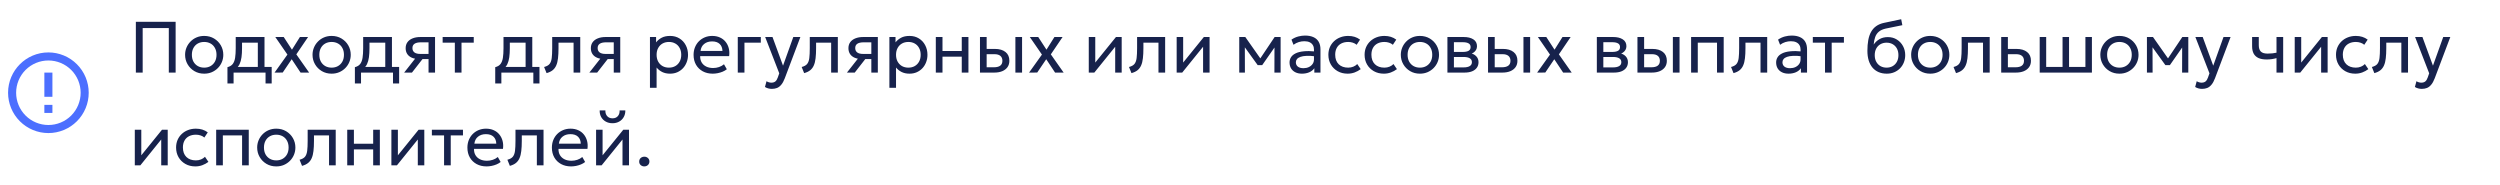 <?xml version="1.0" encoding="UTF-8"?> <svg xmlns="http://www.w3.org/2000/svg" width="620" height="46" viewBox="0 0 620 46" fill="none"><path d="M11 26H13V28H11V26ZM11 18H13V24H11V18ZM12 13C6.47 13 2 17.5 2 23C2 25.652 3.054 28.196 4.929 30.071C5.858 31 6.96 31.736 8.173 32.239C9.386 32.741 10.687 33 12 33C14.652 33 17.196 31.946 19.071 30.071C20.946 28.196 22 25.652 22 23C22 21.687 21.741 20.386 21.239 19.173C20.736 17.96 20 16.858 19.071 15.929C18.142 15 17.04 14.264 15.827 13.761C14.614 13.259 13.313 13 12 13ZM12 31C9.878 31 7.843 30.157 6.343 28.657C4.843 27.157 4 25.122 4 23C4 20.878 4.843 18.843 6.343 17.343C7.843 15.843 9.878 15 12 15C14.122 15 16.157 15.843 17.657 17.343C19.157 18.843 20 20.878 20 23C20 25.122 19.157 27.157 17.657 28.657C16.157 30.157 14.122 31 12 31Z" fill="#0033FF" fill-opacity="0.7"></path><path d="M33.692 18V5.4H43.556V18H41.864V6.957H35.384V18H33.692ZM50.636 18.27C49.724 18.27 48.911 18.057 48.197 17.631C47.483 17.205 46.922 16.638 46.514 15.93C46.106 15.222 45.902 14.442 45.902 13.59C45.902 12.96 46.019 12.363 46.253 11.799C46.487 11.235 46.817 10.737 47.243 10.305C47.669 9.867 48.17 9.525 48.746 9.279C49.322 9.033 49.952 8.91 50.636 8.91C51.554 8.91 52.37 9.123 53.084 9.549C53.798 9.975 54.359 10.542 54.767 11.25C55.175 11.958 55.379 12.738 55.379 13.59C55.379 14.22 55.262 14.817 55.028 15.381C54.794 15.945 54.464 16.443 54.038 16.875C53.612 17.307 53.111 17.649 52.535 17.901C51.959 18.147 51.326 18.27 50.636 18.27ZM50.636 16.776C51.23 16.776 51.755 16.647 52.211 16.389C52.673 16.125 53.036 15.756 53.3 15.282C53.564 14.802 53.696 14.238 53.696 13.59C53.696 12.936 53.564 12.372 53.3 11.898C53.042 11.418 52.682 11.049 52.22 10.791C51.758 10.533 51.23 10.404 50.636 10.404C50.042 10.404 49.514 10.533 49.052 10.791C48.596 11.049 48.236 11.418 47.972 11.898C47.714 12.372 47.585 12.936 47.585 13.59C47.585 14.238 47.714 14.802 47.972 15.282C48.236 15.756 48.599 16.125 49.061 16.389C49.523 16.647 50.048 16.776 50.636 16.776ZM63.94 18V10.584H60.025V11.943C60.025 12.789 59.98 13.542 59.89 14.202C59.8 14.856 59.641 15.423 59.413 15.903C59.185 16.377 58.864 16.767 58.45 17.073C58.042 17.379 57.517 17.604 56.875 17.748L56.407 16.659C56.989 16.509 57.424 16.248 57.712 15.876C58.006 15.498 58.204 14.988 58.306 14.346C58.408 13.698 58.459 12.897 58.459 11.943V9.18H65.596V18H63.94ZM56.407 20.7V16.659L57.532 16.776L57.784 16.596H67.378V20.7H65.857V18H57.928V20.7H56.407ZM68.086 18.009L71.281 13.536L68.275 9.18H70.363L72.406 12.321L74.377 9.18H76.402L73.486 13.482L76.663 18H74.539L72.343 14.688L70.111 17.991L68.086 18.009ZM82.241 18.27C81.329 18.27 80.516 18.057 79.802 17.631C79.088 17.205 78.527 16.638 78.119 15.93C77.711 15.222 77.507 14.442 77.507 13.59C77.507 12.96 77.624 12.363 77.858 11.799C78.092 11.235 78.422 10.737 78.848 10.305C79.274 9.867 79.775 9.525 80.351 9.279C80.927 9.033 81.557 8.91 82.241 8.91C83.159 8.91 83.975 9.123 84.689 9.549C85.403 9.975 85.964 10.542 86.372 11.25C86.78 11.958 86.984 12.738 86.984 13.59C86.984 14.22 86.867 14.817 86.633 15.381C86.399 15.945 86.069 16.443 85.643 16.875C85.217 17.307 84.716 17.649 84.14 17.901C83.564 18.147 82.931 18.27 82.241 18.27ZM82.241 16.776C82.835 16.776 83.36 16.647 83.816 16.389C84.278 16.125 84.641 15.756 84.905 15.282C85.169 14.802 85.301 14.238 85.301 13.59C85.301 12.936 85.169 12.372 84.905 11.898C84.647 11.418 84.287 11.049 83.825 10.791C83.363 10.533 82.835 10.404 82.241 10.404C81.647 10.404 81.119 10.533 80.657 10.791C80.201 11.049 79.841 11.418 79.577 11.898C79.319 12.372 79.19 12.936 79.19 13.59C79.19 14.238 79.319 14.802 79.577 15.282C79.841 15.756 80.204 16.125 80.666 16.389C81.128 16.647 81.653 16.776 82.241 16.776ZM95.546 18V10.584H91.631V11.943C91.631 12.789 91.586 13.542 91.496 14.202C91.406 14.856 91.247 15.423 91.019 15.903C90.791 16.377 90.47 16.767 90.056 17.073C89.648 17.379 89.123 17.604 88.481 17.748L88.013 16.659C88.595 16.509 89.03 16.248 89.318 15.876C89.612 15.498 89.81 14.988 89.912 14.346C90.014 13.698 90.065 12.897 90.065 11.943V9.18H97.202V18H95.546ZM88.013 20.7V16.659L89.138 16.776L89.39 16.596H98.984V20.7H97.463V18H89.534V20.7H88.013ZM100.232 18L103.733 13.545L104.048 14.643C103.292 14.649 102.659 14.541 102.149 14.319C101.639 14.097 101.252 13.785 100.988 13.383C100.73 12.975 100.601 12.498 100.601 11.952C100.601 11.37 100.751 10.872 101.051 10.458C101.357 10.044 101.783 9.729 102.329 9.513C102.881 9.291 103.523 9.18 104.255 9.18H107.891V18H106.28V10.494H104.399C103.697 10.494 103.169 10.611 102.815 10.845C102.461 11.079 102.284 11.436 102.284 11.916C102.284 12.39 102.449 12.753 102.779 13.005C103.109 13.251 103.595 13.374 104.237 13.374H106.532V14.643H104.786L102.167 18H100.232ZM112.8 18V10.584H109.776V9.18H117.489V10.584H114.456V18H112.8ZM130.35 18V10.584H126.435V11.943C126.435 12.789 126.39 13.542 126.3 14.202C126.21 14.856 126.051 15.423 125.823 15.903C125.595 16.377 125.274 16.767 124.86 17.073C124.452 17.379 123.927 17.604 123.285 17.748L122.817 16.659C123.399 16.509 123.834 16.248 124.122 15.876C124.416 15.498 124.614 14.988 124.716 14.346C124.818 13.698 124.869 12.897 124.869 11.943V9.18H132.006V18H130.35ZM122.817 20.7V16.659L123.942 16.776L124.194 16.596H133.788V20.7H132.267V18H124.338V20.7H122.817ZM135.55 18.135L134.938 16.614C135.556 16.458 136.006 16.209 136.288 15.867C136.57 15.519 136.75 15.03 136.828 14.4C136.906 13.77 136.945 12.951 136.945 11.943V9.18H143.902V18H142.246V10.584H138.511V11.943C138.511 12.903 138.469 13.737 138.385 14.445C138.307 15.147 138.16 15.741 137.944 16.227C137.734 16.713 137.434 17.112 137.044 17.424C136.66 17.73 136.162 17.967 135.55 18.135ZM146.163 18L149.664 13.545L149.979 14.643C149.223 14.649 148.59 14.541 148.08 14.319C147.57 14.097 147.183 13.785 146.919 13.383C146.661 12.975 146.532 12.498 146.532 11.952C146.532 11.37 146.682 10.872 146.982 10.458C147.288 10.044 147.714 9.729 148.26 9.513C148.812 9.291 149.454 9.18 150.186 9.18H153.822V18H152.211V10.494H150.33C149.628 10.494 149.1 10.611 148.746 10.845C148.392 11.079 148.215 11.436 148.215 11.916C148.215 12.39 148.38 12.753 148.71 13.005C149.04 13.251 149.526 13.374 150.168 13.374H152.463V14.643H150.717L148.098 18H146.163ZM161.189 21.78V9.18H162.71V10.503C163.076 10.035 163.535 9.654 164.087 9.36C164.645 9.06 165.347 8.91 166.193 8.91C167.069 8.91 167.84 9.117 168.506 9.531C169.172 9.939 169.691 10.497 170.063 11.205C170.441 11.913 170.63 12.708 170.63 13.59C170.63 14.232 170.522 14.838 170.306 15.408C170.096 15.972 169.793 16.47 169.397 16.902C169.001 17.328 168.53 17.664 167.984 17.91C167.444 18.15 166.841 18.27 166.175 18.27C165.431 18.27 164.78 18.132 164.222 17.856C163.67 17.574 163.208 17.205 162.836 16.749V21.78H161.189ZM165.896 16.776C166.49 16.776 167.015 16.647 167.471 16.389C167.933 16.125 168.293 15.756 168.551 15.282C168.815 14.802 168.947 14.238 168.947 13.59C168.947 12.936 168.815 12.372 168.551 11.898C168.293 11.418 167.933 11.049 167.471 10.791C167.015 10.533 166.49 10.404 165.896 10.404C165.302 10.404 164.774 10.533 164.312 10.791C163.856 11.049 163.496 11.418 163.232 11.898C162.968 12.372 162.836 12.936 162.836 13.59C162.836 14.238 162.968 14.802 163.232 15.282C163.496 15.756 163.856 16.125 164.312 16.389C164.774 16.647 165.302 16.776 165.896 16.776ZM176.759 18.27C175.823 18.27 174.998 18.075 174.284 17.685C173.57 17.295 173.012 16.752 172.61 16.056C172.208 15.354 172.007 14.538 172.007 13.608C172.007 12.936 172.121 12.312 172.349 11.736C172.583 11.16 172.907 10.662 173.321 10.242C173.741 9.822 174.23 9.495 174.788 9.261C175.352 9.027 175.964 8.91 176.624 8.91C177.338 8.91 177.974 9.036 178.532 9.288C179.096 9.54 179.561 9.894 179.927 10.35C180.299 10.8 180.566 11.331 180.728 11.943C180.89 12.549 180.923 13.209 180.827 13.923H173.645C173.627 14.511 173.747 15.027 174.005 15.471C174.263 15.909 174.635 16.251 175.121 16.497C175.613 16.743 176.195 16.866 176.867 16.866C177.359 16.866 177.839 16.788 178.307 16.632C178.775 16.476 179.189 16.245 179.549 15.939L180.251 17.172C179.963 17.406 179.621 17.607 179.225 17.775C178.835 17.937 178.427 18.06 178.001 18.144C177.575 18.228 177.161 18.27 176.759 18.27ZM173.735 12.636H179.171C179.147 11.892 178.916 11.313 178.478 10.899C178.04 10.479 177.413 10.269 176.597 10.269C175.805 10.269 175.151 10.479 174.635 10.899C174.119 11.313 173.819 11.892 173.735 12.636ZM182.968 18V9.18H188.683V10.584H184.624V18H182.968ZM191.419 22.041C191.131 22.041 190.846 22.005 190.564 21.933C190.282 21.867 189.997 21.747 189.709 21.573L190.096 20.142C190.282 20.262 190.483 20.352 190.699 20.412C190.915 20.472 191.107 20.502 191.275 20.502C191.719 20.502 192.064 20.394 192.31 20.178C192.556 19.962 192.754 19.632 192.904 19.188L193.255 18.18L189.763 9.18H191.581L194.191 16.29L196.738 9.18H198.493L194.632 19.404C194.368 20.1 194.074 20.637 193.75 21.015C193.432 21.399 193.081 21.666 192.697 21.816C192.313 21.966 191.887 22.041 191.419 22.041ZM199.429 18.135L198.817 16.614C199.435 16.458 199.885 16.209 200.167 15.867C200.449 15.519 200.629 15.03 200.707 14.4C200.785 13.77 200.824 12.951 200.824 11.943V9.18H207.781V18H206.125V10.584H202.39V11.943C202.39 12.903 202.348 13.737 202.264 14.445C202.186 15.147 202.039 15.741 201.823 16.227C201.613 16.713 201.313 17.112 200.923 17.424C200.539 17.73 200.041 17.967 199.429 18.135ZM210.042 18L213.543 13.545L213.858 14.643C213.102 14.649 212.469 14.541 211.959 14.319C211.449 14.097 211.062 13.785 210.798 13.383C210.54 12.975 210.411 12.498 210.411 11.952C210.411 11.37 210.561 10.872 210.861 10.458C211.167 10.044 211.593 9.729 212.139 9.513C212.691 9.291 213.333 9.18 214.065 9.18H217.701V18H216.09V10.494H214.209C213.507 10.494 212.979 10.611 212.625 10.845C212.271 11.079 212.094 11.436 212.094 11.916C212.094 12.39 212.259 12.753 212.589 13.005C212.919 13.251 213.405 13.374 214.047 13.374H216.342V14.643H214.596L211.977 18H210.042ZM220.568 21.78V9.18H222.089V10.503C222.455 10.035 222.914 9.654 223.466 9.36C224.024 9.06 224.726 8.91 225.572 8.91C226.448 8.91 227.219 9.117 227.885 9.531C228.551 9.939 229.07 10.497 229.442 11.205C229.82 11.913 230.009 12.708 230.009 13.59C230.009 14.232 229.901 14.838 229.685 15.408C229.475 15.972 229.172 16.47 228.776 16.902C228.38 17.328 227.909 17.664 227.363 17.91C226.823 18.15 226.22 18.27 225.554 18.27C224.81 18.27 224.159 18.132 223.601 17.856C223.049 17.574 222.587 17.205 222.215 16.749V21.78H220.568ZM225.275 16.776C225.869 16.776 226.394 16.647 226.85 16.389C227.312 16.125 227.672 15.756 227.93 15.282C228.194 14.802 228.326 14.238 228.326 13.59C228.326 12.936 228.194 12.372 227.93 11.898C227.672 11.418 227.312 11.049 226.85 10.791C226.394 10.533 225.869 10.404 225.275 10.404C224.681 10.404 224.153 10.533 223.691 10.791C223.235 11.049 222.875 11.418 222.611 11.898C222.347 12.372 222.215 12.936 222.215 13.59C222.215 14.238 222.347 14.802 222.611 15.282C222.875 15.756 223.235 16.125 223.691 16.389C224.153 16.647 224.681 16.776 225.275 16.776ZM232.081 18V9.18H233.737V12.654H238.516V9.18H240.172V18H238.516V14.058H233.737V18H232.081ZM243.033 18V9.18H244.689V16.686H246.453C247.167 16.686 247.701 16.554 248.055 16.29C248.415 16.02 248.595 15.615 248.595 15.075C248.595 14.547 248.427 14.142 248.091 13.86C247.761 13.578 247.269 13.437 246.615 13.437H244.428V12.132H246.732C247.848 12.132 248.724 12.387 249.36 12.897C250.002 13.401 250.323 14.127 250.323 15.075C250.323 15.693 250.167 16.221 249.855 16.659C249.543 17.091 249.108 17.424 248.55 17.658C247.992 17.886 247.341 18 246.597 18H243.033ZM251.817 18V9.18H253.473V18H251.817ZM255.205 18.009L258.4 13.536L255.394 9.18H257.482L259.525 12.321L261.496 9.18H263.521L260.605 13.482L263.782 18H261.658L259.462 14.688L257.23 17.991L255.205 18.009ZM270.015 18V9.18H271.626V15.516L276.756 9.18H278.178V18H276.567V11.592L271.392 18H270.015ZM280.604 18.135L279.992 16.614C280.61 16.458 281.06 16.209 281.342 15.867C281.624 15.519 281.804 15.03 281.882 14.4C281.96 13.77 281.999 12.951 281.999 11.943V9.18H288.956V18H287.3V10.584H283.565V11.943C283.565 12.903 283.523 13.737 283.439 14.445C283.361 15.147 283.214 15.741 282.998 16.227C282.788 16.713 282.488 17.112 282.098 17.424C281.714 17.73 281.216 17.967 280.604 18.135ZM291.812 18V9.18H293.423V15.516L298.553 9.18H299.975V18H298.364V11.592L293.189 18H291.812ZM307.333 18V9.18H308.782H308.836L312.922 14.994L312.202 15.012L316.108 9.18H317.593V18H316.054L316.072 11.205L316.378 11.34L313.03 16.146H311.905L308.422 11.322L308.719 11.187L308.737 18H307.333ZM322.886 18.27C322.262 18.27 321.719 18.156 321.257 17.928C320.795 17.7 320.438 17.379 320.186 16.965C319.934 16.545 319.808 16.05 319.808 15.48C319.808 15.012 319.928 14.586 320.168 14.202C320.408 13.812 320.786 13.491 321.302 13.239C321.818 12.981 322.487 12.81 323.309 12.726C324.131 12.636 325.124 12.651 326.288 12.771L326.333 13.986C325.433 13.866 324.668 13.821 324.038 13.851C323.408 13.875 322.898 13.959 322.508 14.103C322.118 14.241 321.83 14.427 321.644 14.661C321.464 14.889 321.374 15.147 321.374 15.435C321.374 15.897 321.539 16.26 321.869 16.524C322.205 16.782 322.664 16.911 323.246 16.911C323.744 16.911 324.188 16.821 324.578 16.641C324.974 16.455 325.286 16.2 325.514 15.876C325.748 15.546 325.865 15.165 325.865 14.733V12.267C325.865 11.853 325.772 11.493 325.586 11.187C325.406 10.881 325.139 10.644 324.785 10.476C324.431 10.308 323.996 10.224 323.48 10.224C323.018 10.224 322.559 10.293 322.103 10.431C321.647 10.569 321.209 10.794 320.789 11.106L320.285 9.828C320.831 9.456 321.395 9.195 321.977 9.045C322.559 8.895 323.117 8.82 323.651 8.82C324.461 8.82 325.151 8.949 325.721 9.207C326.291 9.459 326.726 9.84 327.026 10.35C327.326 10.86 327.476 11.496 327.476 12.258V18H325.955V16.92C325.649 17.358 325.226 17.694 324.686 17.928C324.146 18.156 323.546 18.27 322.886 18.27ZM334.216 18.27C333.286 18.27 332.461 18.066 331.741 17.658C331.021 17.25 330.457 16.695 330.049 15.993C329.641 15.285 329.437 14.484 329.437 13.59C329.437 12.912 329.557 12.288 329.797 11.718C330.043 11.148 330.388 10.653 330.832 10.233C331.276 9.813 331.795 9.489 332.389 9.261C332.989 9.027 333.643 8.91 334.351 8.91C334.927 8.91 335.458 8.985 335.944 9.135C336.43 9.285 336.88 9.516 337.294 9.828L336.448 11.106C336.178 10.872 335.863 10.698 335.503 10.584C335.143 10.464 334.762 10.404 334.36 10.404C333.7 10.404 333.127 10.53 332.641 10.782C332.161 11.028 331.789 11.388 331.525 11.862C331.261 12.336 331.129 12.906 331.129 13.572C331.129 14.574 331.417 15.36 331.993 15.93C332.575 16.494 333.361 16.776 334.351 16.776C334.807 16.776 335.233 16.695 335.629 16.533C336.025 16.365 336.349 16.149 336.601 15.885L337.456 17.145C336.994 17.493 336.487 17.769 335.935 17.973C335.383 18.171 334.81 18.27 334.216 18.27ZM343.198 18.27C342.268 18.27 341.443 18.066 340.723 17.658C340.003 17.25 339.439 16.695 339.031 15.993C338.623 15.285 338.419 14.484 338.419 13.59C338.419 12.912 338.539 12.288 338.779 11.718C339.025 11.148 339.37 10.653 339.814 10.233C340.258 9.813 340.777 9.489 341.371 9.261C341.971 9.027 342.625 8.91 343.333 8.91C343.909 8.91 344.44 8.985 344.926 9.135C345.412 9.285 345.862 9.516 346.276 9.828L345.43 11.106C345.16 10.872 344.845 10.698 344.485 10.584C344.125 10.464 343.744 10.404 343.342 10.404C342.682 10.404 342.109 10.53 341.623 10.782C341.143 11.028 340.771 11.388 340.507 11.862C340.243 12.336 340.111 12.906 340.111 13.572C340.111 14.574 340.399 15.36 340.975 15.93C341.557 16.494 342.343 16.776 343.333 16.776C343.789 16.776 344.215 16.695 344.611 16.533C345.007 16.365 345.331 16.149 345.583 15.885L346.438 17.145C345.976 17.493 345.469 17.769 344.917 17.973C344.365 18.171 343.792 18.27 343.198 18.27ZM352.136 18.27C351.224 18.27 350.411 18.057 349.697 17.631C348.983 17.205 348.422 16.638 348.014 15.93C347.606 15.222 347.402 14.442 347.402 13.59C347.402 12.96 347.519 12.363 347.753 11.799C347.987 11.235 348.317 10.737 348.743 10.305C349.169 9.867 349.67 9.525 350.246 9.279C350.822 9.033 351.452 8.91 352.136 8.91C353.054 8.91 353.87 9.123 354.584 9.549C355.298 9.975 355.859 10.542 356.267 11.25C356.675 11.958 356.879 12.738 356.879 13.59C356.879 14.22 356.762 14.817 356.528 15.381C356.294 15.945 355.964 16.443 355.538 16.875C355.112 17.307 354.611 17.649 354.035 17.901C353.459 18.147 352.826 18.27 352.136 18.27ZM352.136 16.776C352.73 16.776 353.255 16.647 353.711 16.389C354.173 16.125 354.536 15.756 354.8 15.282C355.064 14.802 355.196 14.238 355.196 13.59C355.196 12.936 355.064 12.372 354.8 11.898C354.542 11.418 354.182 11.049 353.72 10.791C353.258 10.533 352.73 10.404 352.136 10.404C351.542 10.404 351.014 10.533 350.552 10.791C350.096 11.049 349.736 11.418 349.472 11.898C349.214 12.372 349.085 12.936 349.085 13.59C349.085 14.238 349.214 14.802 349.472 15.282C349.736 15.756 350.099 16.125 350.561 16.389C351.023 16.647 351.548 16.776 352.136 16.776ZM358.96 18V9.18H363.01C363.994 9.18 364.786 9.372 365.386 9.756C365.992 10.14 366.295 10.71 366.295 11.466C366.295 11.802 366.217 12.105 366.061 12.375C365.905 12.645 365.683 12.876 365.395 13.068C365.107 13.254 364.768 13.392 364.378 13.482L364.351 13.122C365.101 13.242 365.674 13.506 366.07 13.914C366.472 14.316 366.673 14.82 366.673 15.426C366.673 15.96 366.532 16.419 366.25 16.803C365.974 17.187 365.578 17.484 365.062 17.694C364.546 17.898 363.931 18 363.217 18H358.96ZM360.571 16.713H362.992C363.64 16.713 364.141 16.605 364.495 16.389C364.855 16.173 365.035 15.849 365.035 15.417C365.035 14.985 364.858 14.664 364.504 14.454C364.15 14.238 363.646 14.13 362.992 14.13H360.319V12.879H362.785C363.397 12.879 363.871 12.786 364.207 12.6C364.543 12.414 364.711 12.105 364.711 11.673C364.711 11.247 364.543 10.941 364.207 10.755C363.877 10.563 363.403 10.467 362.785 10.467H360.571V16.713ZM369.033 18V9.18H370.689V16.686H372.453C373.167 16.686 373.701 16.554 374.055 16.29C374.415 16.02 374.595 15.615 374.595 15.075C374.595 14.547 374.427 14.142 374.091 13.86C373.761 13.578 373.269 13.437 372.615 13.437H370.428V12.132H372.732C373.848 12.132 374.724 12.387 375.36 12.897C376.002 13.401 376.323 14.127 376.323 15.075C376.323 15.693 376.167 16.221 375.855 16.659C375.543 17.091 375.108 17.424 374.55 17.658C373.992 17.886 373.341 18 372.597 18H369.033ZM377.817 18V9.18H379.473V18H377.817ZM381.205 18.009L384.4 13.536L381.394 9.18H383.482L385.525 12.321L387.496 9.18H389.521L386.605 13.482L389.782 18H387.658L385.462 14.688L383.23 17.991L381.205 18.009ZM396.015 18V9.18H400.065C401.049 9.18 401.841 9.372 402.441 9.756C403.047 10.14 403.35 10.71 403.35 11.466C403.35 11.802 403.272 12.105 403.116 12.375C402.96 12.645 402.738 12.876 402.45 13.068C402.162 13.254 401.823 13.392 401.433 13.482L401.406 13.122C402.156 13.242 402.729 13.506 403.125 13.914C403.527 14.316 403.728 14.82 403.728 15.426C403.728 15.96 403.587 16.419 403.305 16.803C403.029 17.187 402.633 17.484 402.117 17.694C401.601 17.898 400.986 18 400.272 18H396.015ZM397.626 16.713H400.047C400.695 16.713 401.196 16.605 401.55 16.389C401.91 16.173 402.09 15.849 402.09 15.417C402.09 14.985 401.913 14.664 401.559 14.454C401.205 14.238 400.701 14.13 400.047 14.13H397.374V12.879H399.84C400.452 12.879 400.926 12.786 401.262 12.6C401.598 12.414 401.766 12.105 401.766 11.673C401.766 11.247 401.598 10.941 401.262 10.755C400.932 10.563 400.458 10.467 399.84 10.467H397.626V16.713ZM406.087 18V9.18H407.743V16.686H409.507C410.221 16.686 410.755 16.554 411.109 16.29C411.469 16.02 411.649 15.615 411.649 15.075C411.649 14.547 411.481 14.142 411.145 13.86C410.815 13.578 410.323 13.437 409.669 13.437H407.482V12.132H409.786C410.902 12.132 411.778 12.387 412.414 12.897C413.056 13.401 413.377 14.127 413.377 15.075C413.377 15.693 413.221 16.221 412.909 16.659C412.597 17.091 412.162 17.424 411.604 17.658C411.046 17.886 410.395 18 409.651 18H406.087ZM414.871 18V9.18H416.527V18H414.871ZM419.394 18V9.18H427.476V18H425.82V10.584H421.05V18H419.394ZM429.913 18.135L429.301 16.614C429.919 16.458 430.369 16.209 430.651 15.867C430.933 15.519 431.113 15.03 431.191 14.4C431.269 13.77 431.308 12.951 431.308 11.943V9.18H438.265V18H436.609V10.584H432.874V11.943C432.874 12.903 432.832 13.737 432.748 14.445C432.67 15.147 432.523 15.741 432.307 16.227C432.097 16.713 431.797 17.112 431.407 17.424C431.023 17.73 430.525 17.967 429.913 18.135ZM443.559 18.27C442.935 18.27 442.392 18.156 441.93 17.928C441.468 17.7 441.111 17.379 440.859 16.965C440.607 16.545 440.481 16.05 440.481 15.48C440.481 15.012 440.601 14.586 440.841 14.202C441.081 13.812 441.459 13.491 441.975 13.239C442.491 12.981 443.16 12.81 443.982 12.726C444.804 12.636 445.797 12.651 446.961 12.771L447.006 13.986C446.106 13.866 445.341 13.821 444.711 13.851C444.081 13.875 443.571 13.959 443.181 14.103C442.791 14.241 442.503 14.427 442.317 14.661C442.137 14.889 442.047 15.147 442.047 15.435C442.047 15.897 442.212 16.26 442.542 16.524C442.878 16.782 443.337 16.911 443.919 16.911C444.417 16.911 444.861 16.821 445.251 16.641C445.647 16.455 445.959 16.2 446.187 15.876C446.421 15.546 446.538 15.165 446.538 14.733V12.267C446.538 11.853 446.445 11.493 446.259 11.187C446.079 10.881 445.812 10.644 445.458 10.476C445.104 10.308 444.669 10.224 444.153 10.224C443.691 10.224 443.232 10.293 442.776 10.431C442.32 10.569 441.882 10.794 441.462 11.106L440.958 9.828C441.504 9.456 442.068 9.195 442.65 9.045C443.232 8.895 443.79 8.82 444.324 8.82C445.134 8.82 445.824 8.949 446.394 9.207C446.964 9.459 447.399 9.84 447.699 10.35C447.999 10.86 448.149 11.496 448.149 12.258V18H446.628V16.92C446.322 17.358 445.899 17.694 445.359 17.928C444.819 18.156 444.219 18.27 443.559 18.27ZM452.603 18V10.584H449.579V9.18H457.292V10.584H454.259V18H452.603ZM467.921 18.27C467.177 18.27 466.508 18.144 465.914 17.892C465.32 17.64 464.813 17.271 464.393 16.785C463.979 16.299 463.661 15.705 463.439 15.003C463.223 14.301 463.115 13.5 463.115 12.6C463.115 11.616 463.187 10.731 463.331 9.945C463.475 9.159 463.709 8.478 464.033 7.902C464.357 7.32 464.783 6.843 465.311 6.471C465.845 6.093 466.499 5.823 467.273 5.661L471.494 4.77L471.782 6.246L467.678 7.083C466.946 7.245 466.373 7.503 465.959 7.857C465.545 8.205 465.242 8.646 465.05 9.18C464.858 9.714 464.732 10.338 464.672 11.052C465.05 10.494 465.53 10.047 466.112 9.711C466.7 9.369 467.39 9.198 468.182 9.198C469.034 9.198 469.781 9.402 470.423 9.81C471.071 10.212 471.578 10.752 471.944 11.43C472.31 12.102 472.493 12.846 472.493 13.662C472.493 14.292 472.385 14.886 472.169 15.444C471.953 16.002 471.641 16.494 471.233 16.92C470.825 17.34 470.342 17.67 469.784 17.91C469.226 18.15 468.605 18.27 467.921 18.27ZM467.876 16.776C468.44 16.776 468.944 16.65 469.388 16.398C469.832 16.14 470.18 15.78 470.432 15.318C470.684 14.856 470.81 14.31 470.81 13.68C470.81 13.044 470.684 12.495 470.432 12.033C470.18 11.571 469.832 11.214 469.388 10.962C468.95 10.71 468.446 10.584 467.876 10.584C467.306 10.584 466.799 10.71 466.355 10.962C465.911 11.214 465.563 11.571 465.311 12.033C465.059 12.495 464.933 13.044 464.933 13.68C464.933 14.31 465.059 14.856 465.311 15.318C465.563 15.78 465.911 16.14 466.355 16.398C466.799 16.65 467.306 16.776 467.876 16.776ZM478.698 18.27C477.786 18.27 476.973 18.057 476.259 17.631C475.545 17.205 474.984 16.638 474.576 15.93C474.168 15.222 473.964 14.442 473.964 13.59C473.964 12.96 474.081 12.363 474.315 11.799C474.549 11.235 474.879 10.737 475.305 10.305C475.731 9.867 476.232 9.525 476.808 9.279C477.384 9.033 478.014 8.91 478.698 8.91C479.616 8.91 480.432 9.123 481.146 9.549C481.86 9.975 482.421 10.542 482.829 11.25C483.237 11.958 483.441 12.738 483.441 13.59C483.441 14.22 483.324 14.817 483.09 15.381C482.856 15.945 482.526 16.443 482.1 16.875C481.674 17.307 481.173 17.649 480.597 17.901C480.021 18.147 479.388 18.27 478.698 18.27ZM478.698 16.776C479.292 16.776 479.817 16.647 480.273 16.389C480.735 16.125 481.098 15.756 481.362 15.282C481.626 14.802 481.758 14.238 481.758 13.59C481.758 12.936 481.626 12.372 481.362 11.898C481.104 11.418 480.744 11.049 480.282 10.791C479.82 10.533 479.292 10.404 478.698 10.404C478.104 10.404 477.576 10.533 477.114 10.791C476.658 11.049 476.298 11.418 476.034 11.898C475.776 12.372 475.647 12.936 475.647 13.59C475.647 14.238 475.776 14.802 476.034 15.282C476.298 15.756 476.661 16.125 477.123 16.389C477.585 16.647 478.11 16.776 478.698 16.776ZM485.091 18.135L484.479 16.614C485.097 16.458 485.547 16.209 485.829 15.867C486.111 15.519 486.291 15.03 486.369 14.4C486.447 13.77 486.486 12.951 486.486 11.943V9.18H493.443V18H491.787V10.584H488.052V11.943C488.052 12.903 488.01 13.737 487.926 14.445C487.848 15.147 487.701 15.741 487.485 16.227C487.275 16.713 486.975 17.112 486.585 17.424C486.201 17.73 485.703 17.967 485.091 18.135ZM496.298 18V9.18H497.954V16.686H499.808C500.522 16.686 501.056 16.554 501.41 16.29C501.77 16.02 501.95 15.615 501.95 15.075C501.95 14.547 501.782 14.142 501.446 13.86C501.116 13.578 500.624 13.437 499.97 13.437H497.693V12.132H500.087C501.203 12.132 502.079 12.387 502.715 12.897C503.357 13.401 503.678 14.127 503.678 15.075C503.678 15.693 503.522 16.221 503.21 16.659C502.898 17.091 502.463 17.424 501.905 17.658C501.347 17.886 500.696 18 499.952 18H496.298ZM505.843 18V9.18H507.454V16.596H511.513V9.18H513.124V16.596H517.183V9.18H518.794V18H505.843ZM525.614 18.27C524.702 18.27 523.889 18.057 523.175 17.631C522.461 17.205 521.9 16.638 521.492 15.93C521.084 15.222 520.88 14.442 520.88 13.59C520.88 12.96 520.997 12.363 521.231 11.799C521.465 11.235 521.795 10.737 522.221 10.305C522.647 9.867 523.148 9.525 523.724 9.279C524.3 9.033 524.93 8.91 525.614 8.91C526.532 8.91 527.348 9.123 528.062 9.549C528.776 9.975 529.337 10.542 529.745 11.25C530.153 11.958 530.357 12.738 530.357 13.59C530.357 14.22 530.24 14.817 530.006 15.381C529.772 15.945 529.442 16.443 529.016 16.875C528.59 17.307 528.089 17.649 527.513 17.901C526.937 18.147 526.304 18.27 525.614 18.27ZM525.614 16.776C526.208 16.776 526.733 16.647 527.189 16.389C527.651 16.125 528.014 15.756 528.278 15.282C528.542 14.802 528.674 14.238 528.674 13.59C528.674 12.936 528.542 12.372 528.278 11.898C528.02 11.418 527.66 11.049 527.198 10.791C526.736 10.533 526.208 10.404 525.614 10.404C525.02 10.404 524.492 10.533 524.03 10.791C523.574 11.049 523.214 11.418 522.95 11.898C522.692 12.372 522.563 12.936 522.563 13.59C522.563 14.238 522.692 14.802 522.95 15.282C523.214 15.756 523.577 16.125 524.039 16.389C524.501 16.647 525.026 16.776 525.614 16.776ZM532.439 18V9.18H533.888H533.942L538.028 14.994L537.308 15.012L541.214 9.18H542.699V18H541.16L541.178 11.205L541.484 11.34L538.136 16.146H537.011L533.528 11.322L533.825 11.187L533.843 18H532.439ZM546.11 22.041C545.822 22.041 545.537 22.005 545.255 21.933C544.973 21.867 544.688 21.747 544.4 21.573L544.787 20.142C544.973 20.262 545.174 20.352 545.39 20.412C545.606 20.472 545.798 20.502 545.966 20.502C546.41 20.502 546.755 20.394 547.001 20.178C547.247 19.962 547.445 19.632 547.595 19.188L547.946 18.18L544.454 9.18H546.272L548.882 16.29L551.429 9.18H553.184L549.323 19.404C549.059 20.1 548.765 20.637 548.441 21.015C548.123 21.399 547.772 21.666 547.388 21.816C547.004 21.966 546.578 22.041 546.11 22.041ZM564.571 18V14.418C564.139 14.532 563.731 14.616 563.347 14.67C562.963 14.724 562.555 14.751 562.123 14.751C561.313 14.751 560.641 14.631 560.107 14.391C559.573 14.145 559.174 13.779 558.91 13.293C558.652 12.807 558.523 12.204 558.523 11.484V9.18H560.179V11.241C560.179 11.913 560.344 12.423 560.674 12.771C561.004 13.119 561.568 13.293 562.366 13.293C562.822 13.293 563.224 13.272 563.572 13.23C563.92 13.188 564.253 13.134 564.571 13.068V9.18H566.227V18H564.571ZM569.089 18V9.18H570.7V15.516L575.83 9.18H577.252V18H575.641V11.592L570.466 18H569.089ZM584.107 18.27C583.177 18.27 582.352 18.066 581.632 17.658C580.912 17.25 580.348 16.695 579.94 15.993C579.532 15.285 579.328 14.484 579.328 13.59C579.328 12.912 579.448 12.288 579.688 11.718C579.934 11.148 580.279 10.653 580.723 10.233C581.167 9.813 581.686 9.489 582.28 9.261C582.88 9.027 583.534 8.91 584.242 8.91C584.818 8.91 585.349 8.985 585.835 9.135C586.321 9.285 586.771 9.516 587.185 9.828L586.339 11.106C586.069 10.872 585.754 10.698 585.394 10.584C585.034 10.464 584.653 10.404 584.251 10.404C583.591 10.404 583.018 10.53 582.532 10.782C582.052 11.028 581.68 11.388 581.416 11.862C581.152 12.336 581.02 12.906 581.02 13.572C581.02 14.574 581.308 15.36 581.884 15.93C582.466 16.494 583.252 16.776 584.242 16.776C584.698 16.776 585.124 16.695 585.52 16.533C585.916 16.365 586.24 16.149 586.492 15.885L587.347 17.145C586.885 17.493 586.378 17.769 585.826 17.973C585.274 18.171 584.701 18.27 584.107 18.27ZM588.837 18.135L588.225 16.614C588.843 16.458 589.293 16.209 589.575 15.867C589.857 15.519 590.037 15.03 590.115 14.4C590.193 13.77 590.232 12.951 590.232 11.943V9.18H597.189V18H595.533V10.584H591.798V11.943C591.798 12.903 591.756 13.737 591.672 14.445C591.594 15.147 591.447 15.741 591.231 16.227C591.021 16.713 590.721 17.112 590.331 17.424C589.947 17.73 589.449 17.967 588.837 18.135ZM600.602 22.041C600.314 22.041 600.029 22.005 599.747 21.933C599.465 21.867 599.18 21.747 598.892 21.573L599.279 20.142C599.465 20.262 599.666 20.352 599.882 20.412C600.098 20.472 600.29 20.502 600.458 20.502C600.902 20.502 601.247 20.394 601.493 20.178C601.739 19.962 601.937 19.632 602.087 19.188L602.438 18.18L598.946 9.18H600.764L603.374 16.29L605.921 9.18H607.676L603.815 19.404C603.551 20.1 603.257 20.637 602.933 21.015C602.615 21.399 602.264 21.666 601.88 21.816C601.496 21.966 601.07 22.041 600.602 22.041ZM33.431 41V32.18H35.042V38.516L40.172 32.18H41.594V41H39.983V34.592L34.808 41H33.431ZM48.449 41.27C47.519 41.27 46.694 41.066 45.974 40.658C45.254 40.25 44.69 39.695 44.282 38.993C43.873 38.285 43.669 37.484 43.669 36.59C43.669 35.912 43.789 35.288 44.029 34.718C44.276 34.148 44.62 33.653 45.065 33.233C45.508 32.813 46.028 32.489 46.621 32.261C47.221 32.027 47.876 31.91 48.584 31.91C49.16 31.91 49.691 31.985 50.176 32.135C50.663 32.285 51.112 32.516 51.526 32.828L50.681 34.106C50.41 33.872 50.096 33.698 49.736 33.584C49.376 33.464 48.995 33.404 48.593 33.404C47.932 33.404 47.359 33.53 46.873 33.782C46.394 34.028 46.022 34.388 45.758 34.862C45.493 35.336 45.361 35.906 45.361 36.572C45.361 37.574 45.65 38.36 46.225 38.93C46.807 39.494 47.593 39.776 48.584 39.776C49.039 39.776 49.465 39.695 49.861 39.533C50.258 39.365 50.581 39.149 50.834 38.885L51.688 40.145C51.227 40.493 50.719 40.769 50.167 40.973C49.615 41.171 49.042 41.27 48.449 41.27ZM53.611 41V32.18H61.693V41H60.037V33.584H55.267V41H53.611ZM68.513 41.27C67.601 41.27 66.788 41.057 66.074 40.631C65.36 40.205 64.799 39.638 64.391 38.93C63.983 38.222 63.779 37.442 63.779 36.59C63.779 35.96 63.896 35.363 64.13 34.799C64.364 34.235 64.694 33.737 65.12 33.305C65.546 32.867 66.047 32.525 66.623 32.279C67.199 32.033 67.829 31.91 68.513 31.91C69.431 31.91 70.247 32.123 70.961 32.549C71.675 32.975 72.236 33.542 72.644 34.25C73.052 34.958 73.256 35.738 73.256 36.59C73.256 37.22 73.139 37.817 72.905 38.381C72.671 38.945 72.341 39.443 71.915 39.875C71.489 40.307 70.988 40.649 70.412 40.901C69.836 41.147 69.203 41.27 68.513 41.27ZM68.513 39.776C69.107 39.776 69.632 39.647 70.088 39.389C70.55 39.125 70.913 38.756 71.177 38.282C71.441 37.802 71.573 37.238 71.573 36.59C71.573 35.936 71.441 35.372 71.177 34.898C70.919 34.418 70.559 34.049 70.097 33.791C69.635 33.533 69.107 33.404 68.513 33.404C67.919 33.404 67.391 33.533 66.929 33.791C66.473 34.049 66.113 34.418 65.849 34.898C65.591 35.372 65.462 35.936 65.462 36.59C65.462 37.238 65.591 37.802 65.849 38.282C66.113 38.756 66.476 39.125 66.938 39.389C67.4 39.647 67.925 39.776 68.513 39.776ZM74.905 41.135L74.293 39.614C74.911 39.458 75.361 39.209 75.643 38.867C75.925 38.519 76.105 38.03 76.183 37.4C76.261 36.77 76.3 35.951 76.3 34.943V32.18H83.257V41H81.601V33.584H77.866V34.943C77.866 35.903 77.824 36.737 77.74 37.445C77.662 38.147 77.515 38.741 77.299 39.227C77.089 39.713 76.789 40.112 76.399 40.424C76.015 40.73 75.517 40.967 74.905 41.135ZM86.113 41V32.18H87.769V35.654H92.548V32.18H94.204V41H92.548V37.058H87.769V41H86.113ZM97.064 41V32.18H98.675V38.516L103.805 32.18H105.227V41H103.616V34.592L98.441 41H97.064ZM110.128 41V33.584H107.104V32.18H114.817V33.584H111.784V41H110.128ZM120.668 41.27C119.732 41.27 118.907 41.075 118.193 40.685C117.479 40.295 116.921 39.752 116.519 39.056C116.117 38.354 115.916 37.538 115.916 36.608C115.916 35.936 116.03 35.312 116.258 34.736C116.492 34.16 116.816 33.662 117.23 33.242C117.65 32.822 118.139 32.495 118.697 32.261C119.261 32.027 119.873 31.91 120.533 31.91C121.247 31.91 121.883 32.036 122.441 32.288C123.005 32.54 123.47 32.894 123.836 33.35C124.208 33.8 124.475 34.331 124.637 34.943C124.799 35.549 124.832 36.209 124.736 36.923H117.554C117.536 37.511 117.656 38.027 117.914 38.471C118.172 38.909 118.544 39.251 119.03 39.497C119.522 39.743 120.104 39.866 120.776 39.866C121.268 39.866 121.748 39.788 122.216 39.632C122.684 39.476 123.098 39.245 123.458 38.939L124.16 40.172C123.872 40.406 123.53 40.607 123.134 40.775C122.744 40.937 122.336 41.06 121.91 41.144C121.484 41.228 121.07 41.27 120.668 41.27ZM117.644 35.636H123.08C123.056 34.892 122.825 34.313 122.387 33.899C121.949 33.479 121.322 33.269 120.506 33.269C119.714 33.269 119.06 33.479 118.544 33.899C118.028 34.313 117.728 34.892 117.644 35.636ZM126.444 41.135L125.832 39.614C126.45 39.458 126.9 39.209 127.182 38.867C127.464 38.519 127.644 38.03 127.722 37.4C127.8 36.77 127.839 35.951 127.839 34.943V32.18H134.796V41H133.14V33.584H129.405V34.943C129.405 35.903 129.363 36.737 129.279 37.445C129.201 38.147 129.054 38.741 128.838 39.227C128.628 39.713 128.328 40.112 127.938 40.424C127.554 40.73 127.056 40.967 126.444 41.135ZM141.621 41.27C140.685 41.27 139.86 41.075 139.146 40.685C138.432 40.295 137.874 39.752 137.472 39.056C137.07 38.354 136.869 37.538 136.869 36.608C136.869 35.936 136.983 35.312 137.211 34.736C137.445 34.16 137.769 33.662 138.183 33.242C138.603 32.822 139.092 32.495 139.65 32.261C140.214 32.027 140.826 31.91 141.486 31.91C142.2 31.91 142.836 32.036 143.394 32.288C143.958 32.54 144.423 32.894 144.789 33.35C145.161 33.8 145.428 34.331 145.59 34.943C145.752 35.549 145.785 36.209 145.689 36.923H138.507C138.489 37.511 138.609 38.027 138.867 38.471C139.125 38.909 139.497 39.251 139.983 39.497C140.475 39.743 141.057 39.866 141.729 39.866C142.221 39.866 142.701 39.788 143.169 39.632C143.637 39.476 144.051 39.245 144.411 38.939L145.113 40.172C144.825 40.406 144.483 40.607 144.087 40.775C143.697 40.937 143.289 41.06 142.863 41.144C142.437 41.228 142.023 41.27 141.621 41.27ZM138.597 35.636H144.033C144.009 34.892 143.778 34.313 143.34 33.899C142.902 33.479 142.275 33.269 141.459 33.269C140.667 33.269 140.013 33.479 139.497 33.899C138.981 34.313 138.681 34.892 138.597 35.636ZM147.829 41V32.18H149.44V38.516L154.57 32.18H155.992V41H154.381V34.592L149.206 41H147.829ZM151.906 30.56C151.264 30.56 150.7 30.422 150.214 30.146C149.728 29.87 149.353 29.495 149.089 29.021C148.825 28.541 148.702 27.992 148.72 27.374H150.133C150.109 27.962 150.259 28.439 150.583 28.805C150.907 29.165 151.348 29.345 151.906 29.345C152.464 29.345 152.902 29.165 153.22 28.805C153.544 28.439 153.691 27.962 153.661 27.374H155.083C155.095 27.986 154.966 28.532 154.696 29.012C154.432 29.492 154.057 29.87 153.571 30.146C153.085 30.422 152.53 30.56 151.906 30.56ZM159.787 41.27C159.439 41.27 159.139 41.159 158.887 40.937C158.641 40.715 158.518 40.424 158.518 40.064C158.518 39.824 158.572 39.614 158.68 39.434C158.794 39.254 158.947 39.113 159.139 39.011C159.337 38.909 159.553 38.858 159.787 38.858C160.141 38.858 160.441 38.969 160.687 39.191C160.933 39.413 161.056 39.704 161.056 40.064C161.056 40.304 160.999 40.514 160.885 40.694C160.771 40.874 160.618 41.015 160.426 41.117C160.234 41.219 160.021 41.27 159.787 41.27Z" fill="#17224C"></path></svg> 